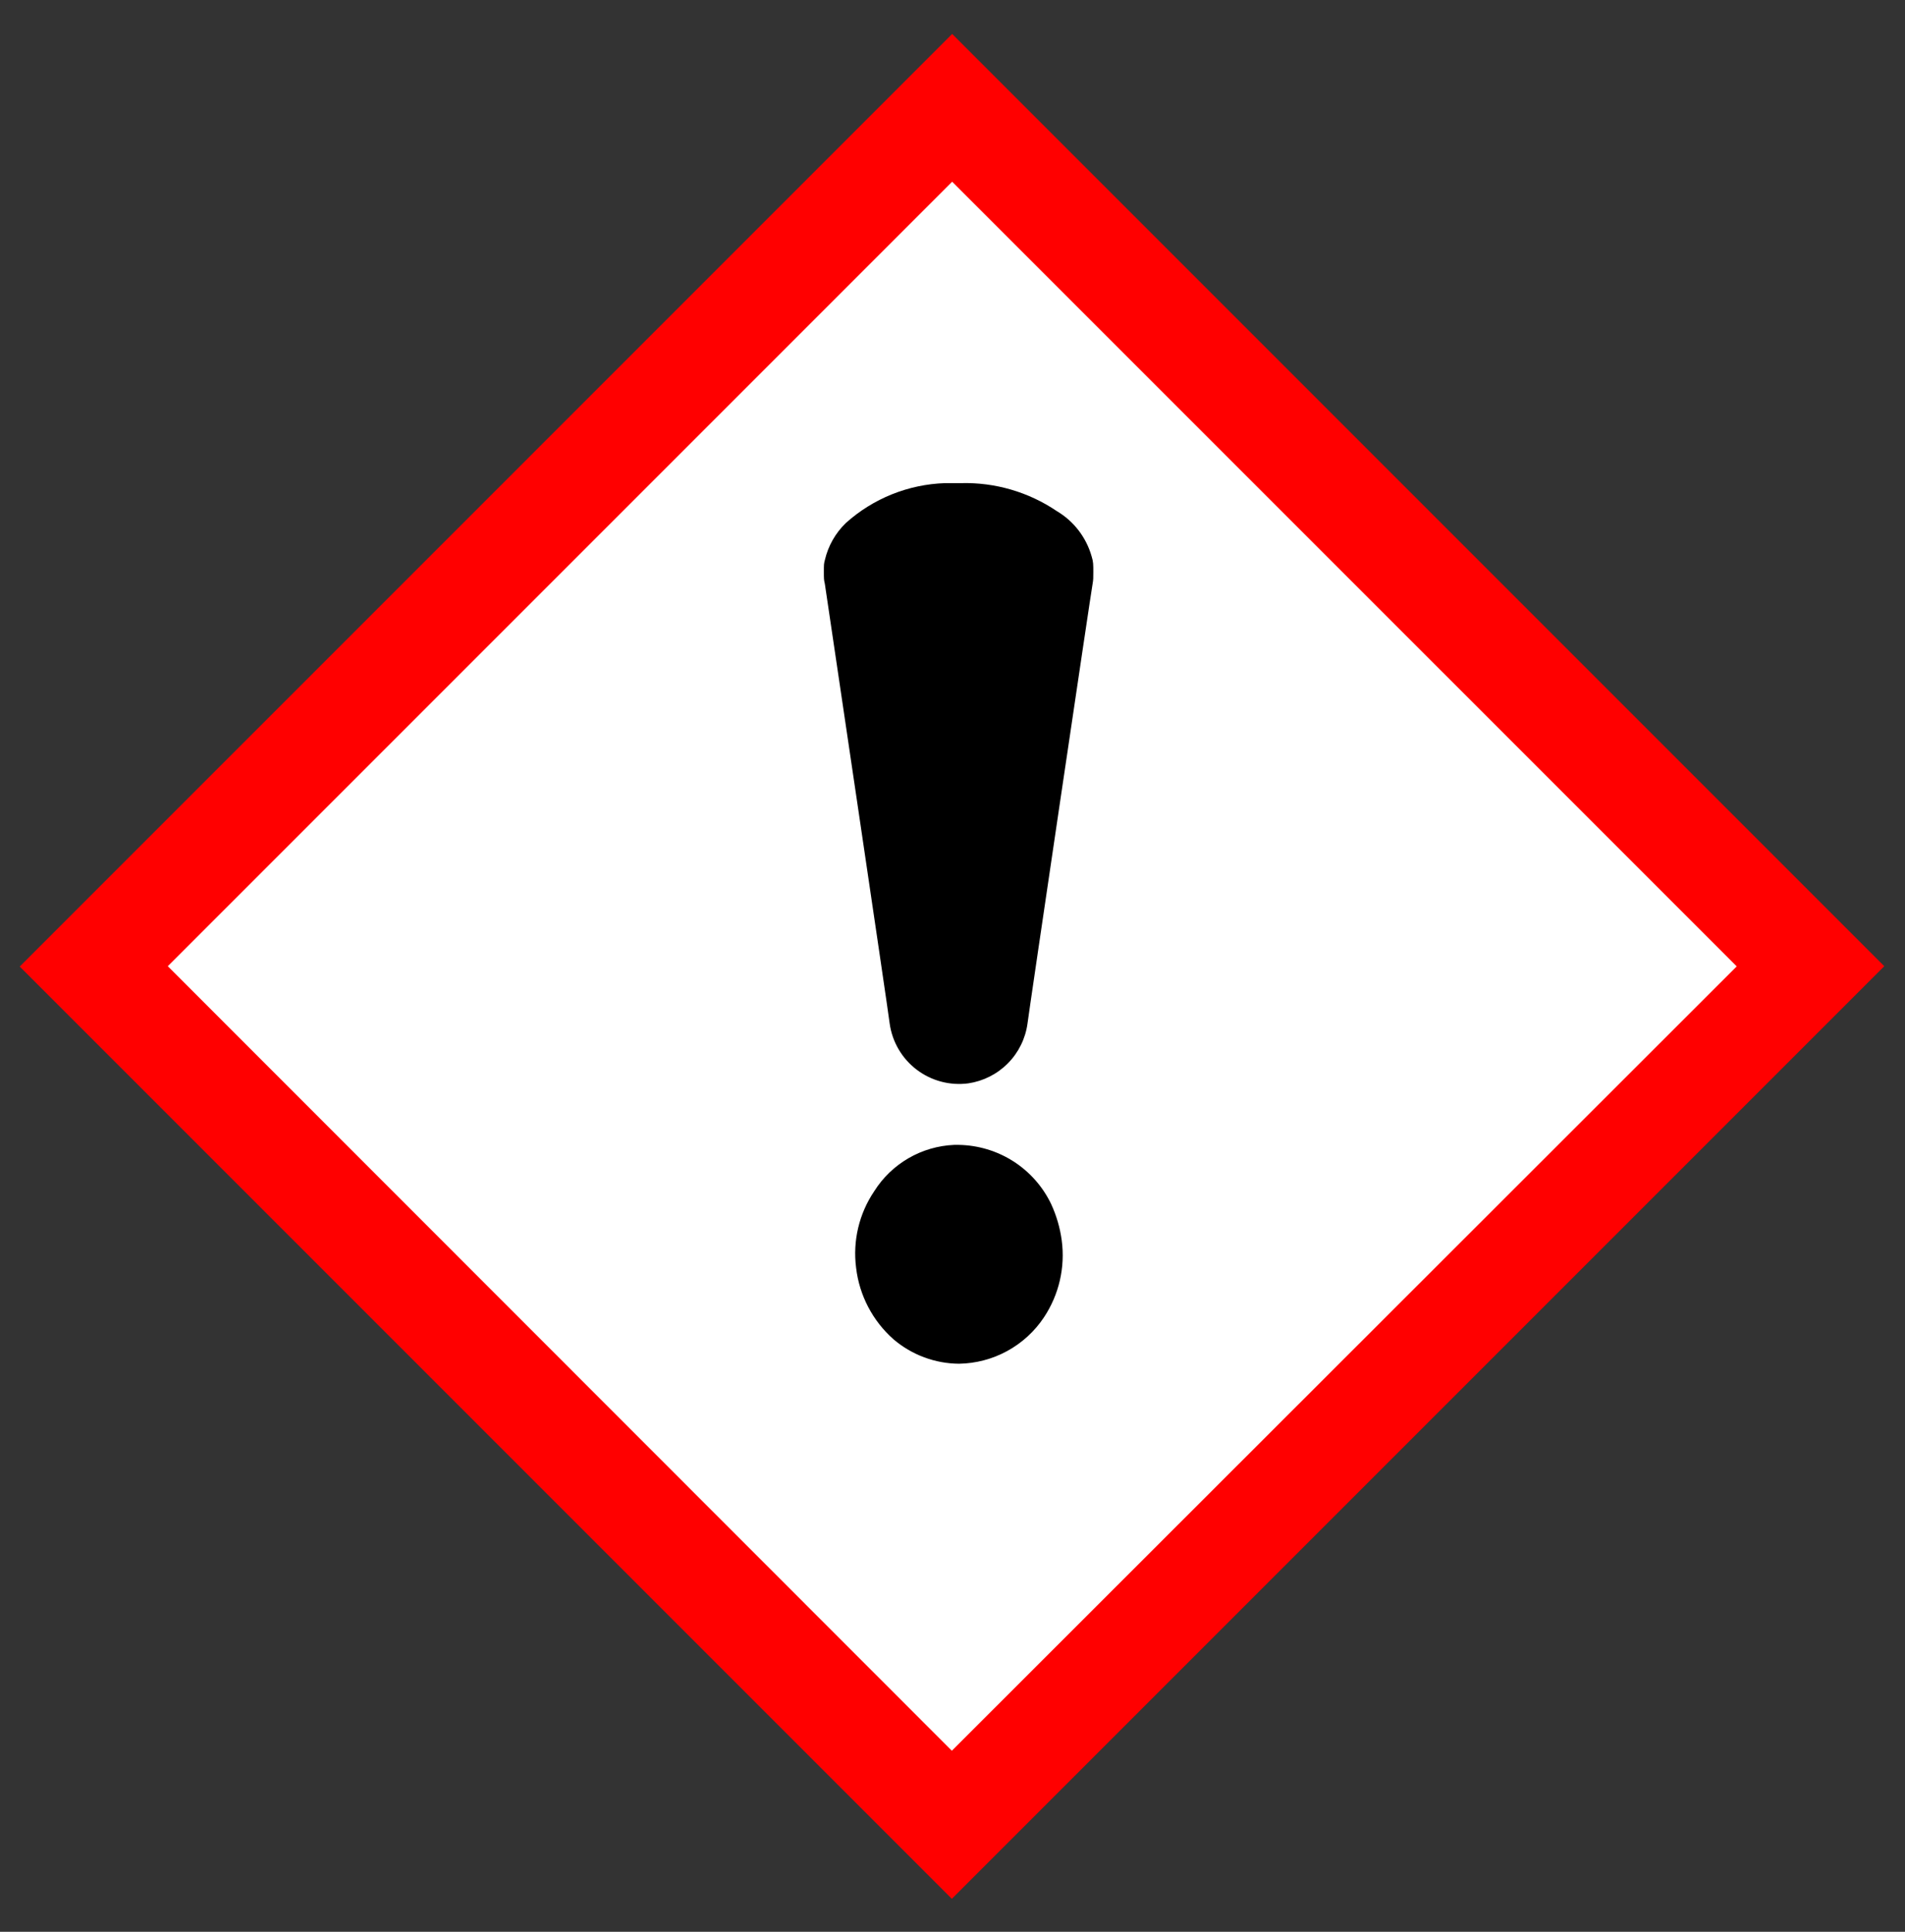 <?xml version="1.0" encoding="UTF-8"?>
<svg xmlns="http://www.w3.org/2000/svg" width="72" height="73" viewBox="0 0 72 73" fill="none">
  <rect x="0" y="0" width="72" height="73" fill="#333333" stroke="none"/>
  <path d="M3.146 36.525L35.975 69.354L68.817 36.525C57.874 25.582 46.931 14.614 35.988 3.696L3.146 36.525Z" fill="white"></path>
  <path d="M0.746 36.525L35.975 71.754L71.217 36.512L35.987 1.283L0.746 36.525ZM65.633 36.525L35.975 66.158L6.342 36.512L35.987 6.867L65.633 36.512" fill="#FF0000"></path>
  <path d="M35.963 18.257H35.714C34.328 18.304 33.003 18.836 31.971 19.762C31.576 20.143 31.299 20.631 31.175 21.167C31.138 21.304 31.138 21.341 31.138 21.602C31.138 21.863 31.138 21.913 31.175 22.062C31.2 22.236 33.6 38.402 33.625 38.676C33.721 39.369 34.087 39.996 34.644 40.42C35.201 40.844 35.903 41.031 36.597 40.939C37.165 40.855 37.69 40.589 38.094 40.181C38.498 39.773 38.758 39.245 38.835 38.676C38.872 38.34 41.26 22.211 41.297 22.05C41.322 21.901 41.322 21.851 41.322 21.614C41.322 21.328 41.322 21.229 41.26 21.03C41.057 20.31 40.586 19.695 39.942 19.314C38.876 18.593 37.61 18.223 36.323 18.257H35.95H35.963ZM36.211 43.264H36.062C35.454 43.29 34.861 43.463 34.335 43.768C33.809 44.074 33.364 44.502 33.04 45.018C32.469 45.864 32.226 46.89 32.356 47.903C32.477 48.95 32.983 49.916 33.774 50.614C34.465 51.202 35.341 51.528 36.249 51.534C36.885 51.523 37.51 51.358 38.069 51.053C38.628 50.747 39.104 50.311 39.457 49.78C40.026 48.924 40.265 47.89 40.128 46.87C40.064 46.397 39.93 45.937 39.73 45.503C39.414 44.842 38.919 44.282 38.302 43.886C37.684 43.491 36.969 43.276 36.236 43.264" fill="black"></path>
</svg>

